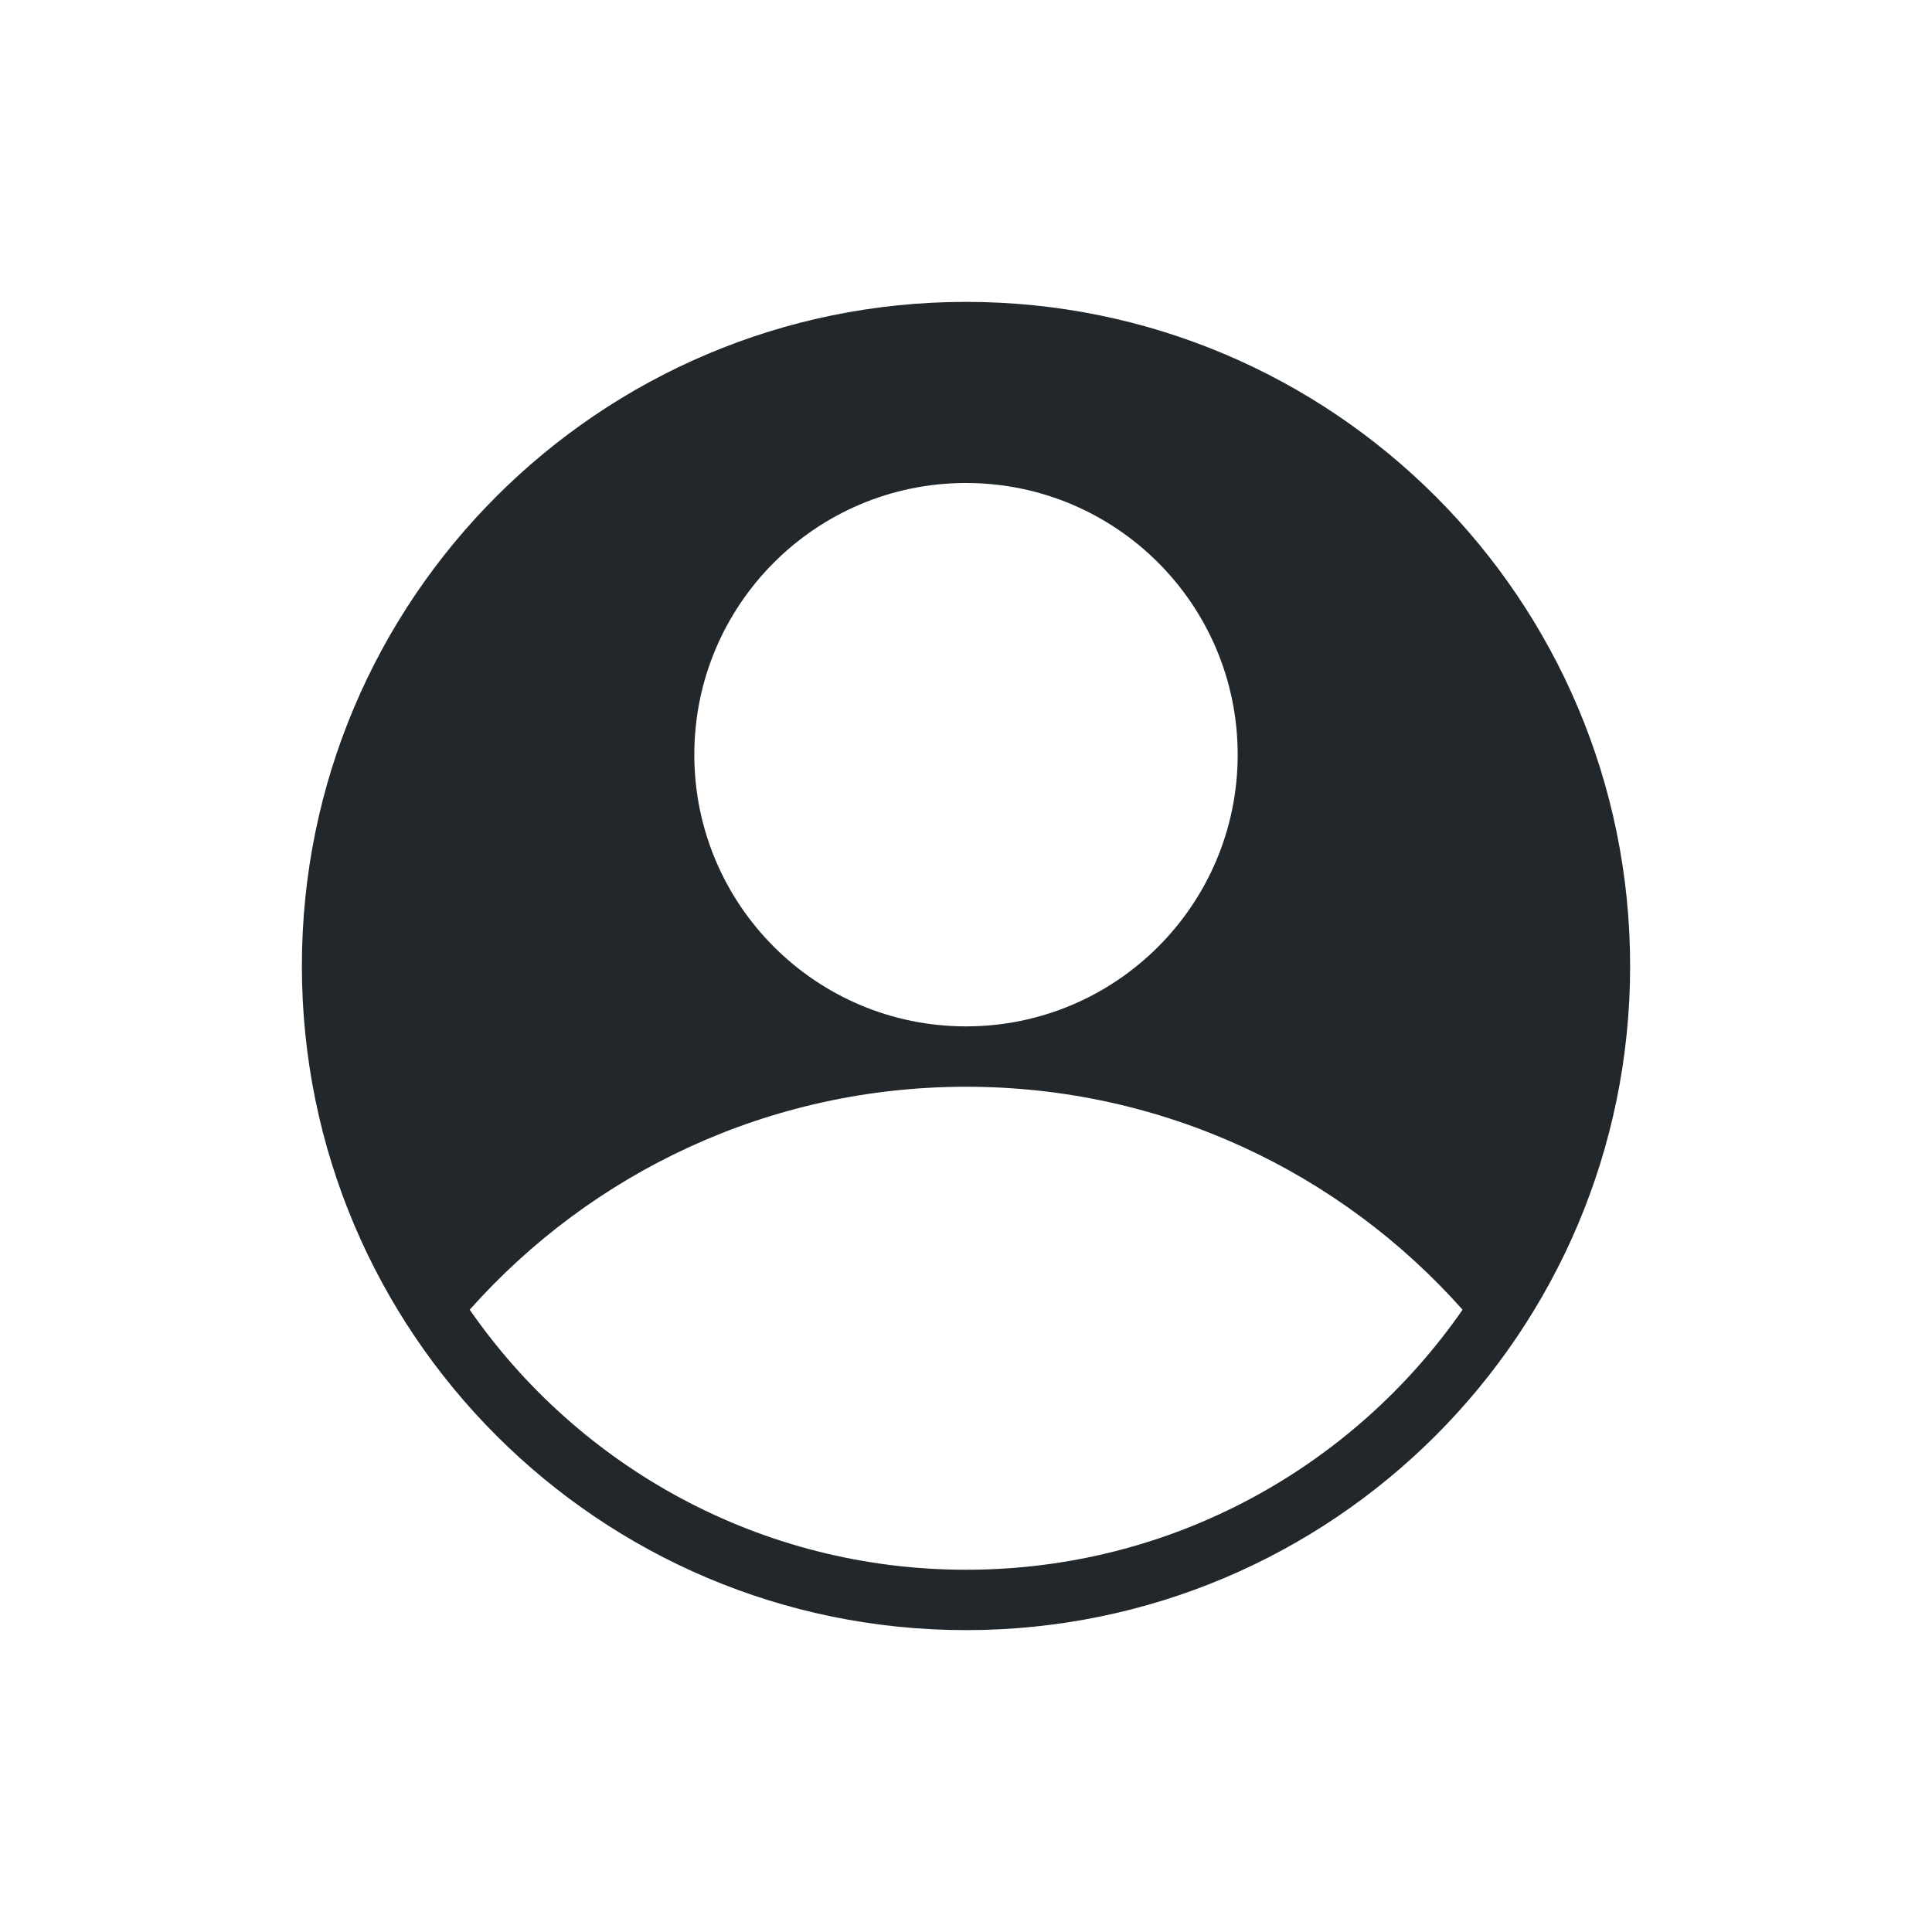 <svg width="32" height="32" viewBox="0 0 32 32" fill="none" xmlns="http://www.w3.org/2000/svg">
<path fill-rule="evenodd" clip-rule="evenodd" d="M27 16C27 22.075 22.075 27 16 27C9.925 27 5 22.075 5 16C5 9.925 9.925 5 16 5C22.075 5 27 9.925 27 16ZM20.5 12.5C20.5 14.985 18.485 17 16 17C13.515 17 11.5 14.985 11.5 12.5C11.5 10.015 13.515 8 16 8C18.485 8 20.5 10.015 20.5 12.5ZM16.003 18C12.732 18 9.795 19.427 7.78 21.693C9.585 24.296 12.595 26 16.003 26C19.41 26 22.419 24.296 24.225 21.693C22.21 19.427 19.273 18 16.003 18Z" fill="#21272A"/>
</svg>
